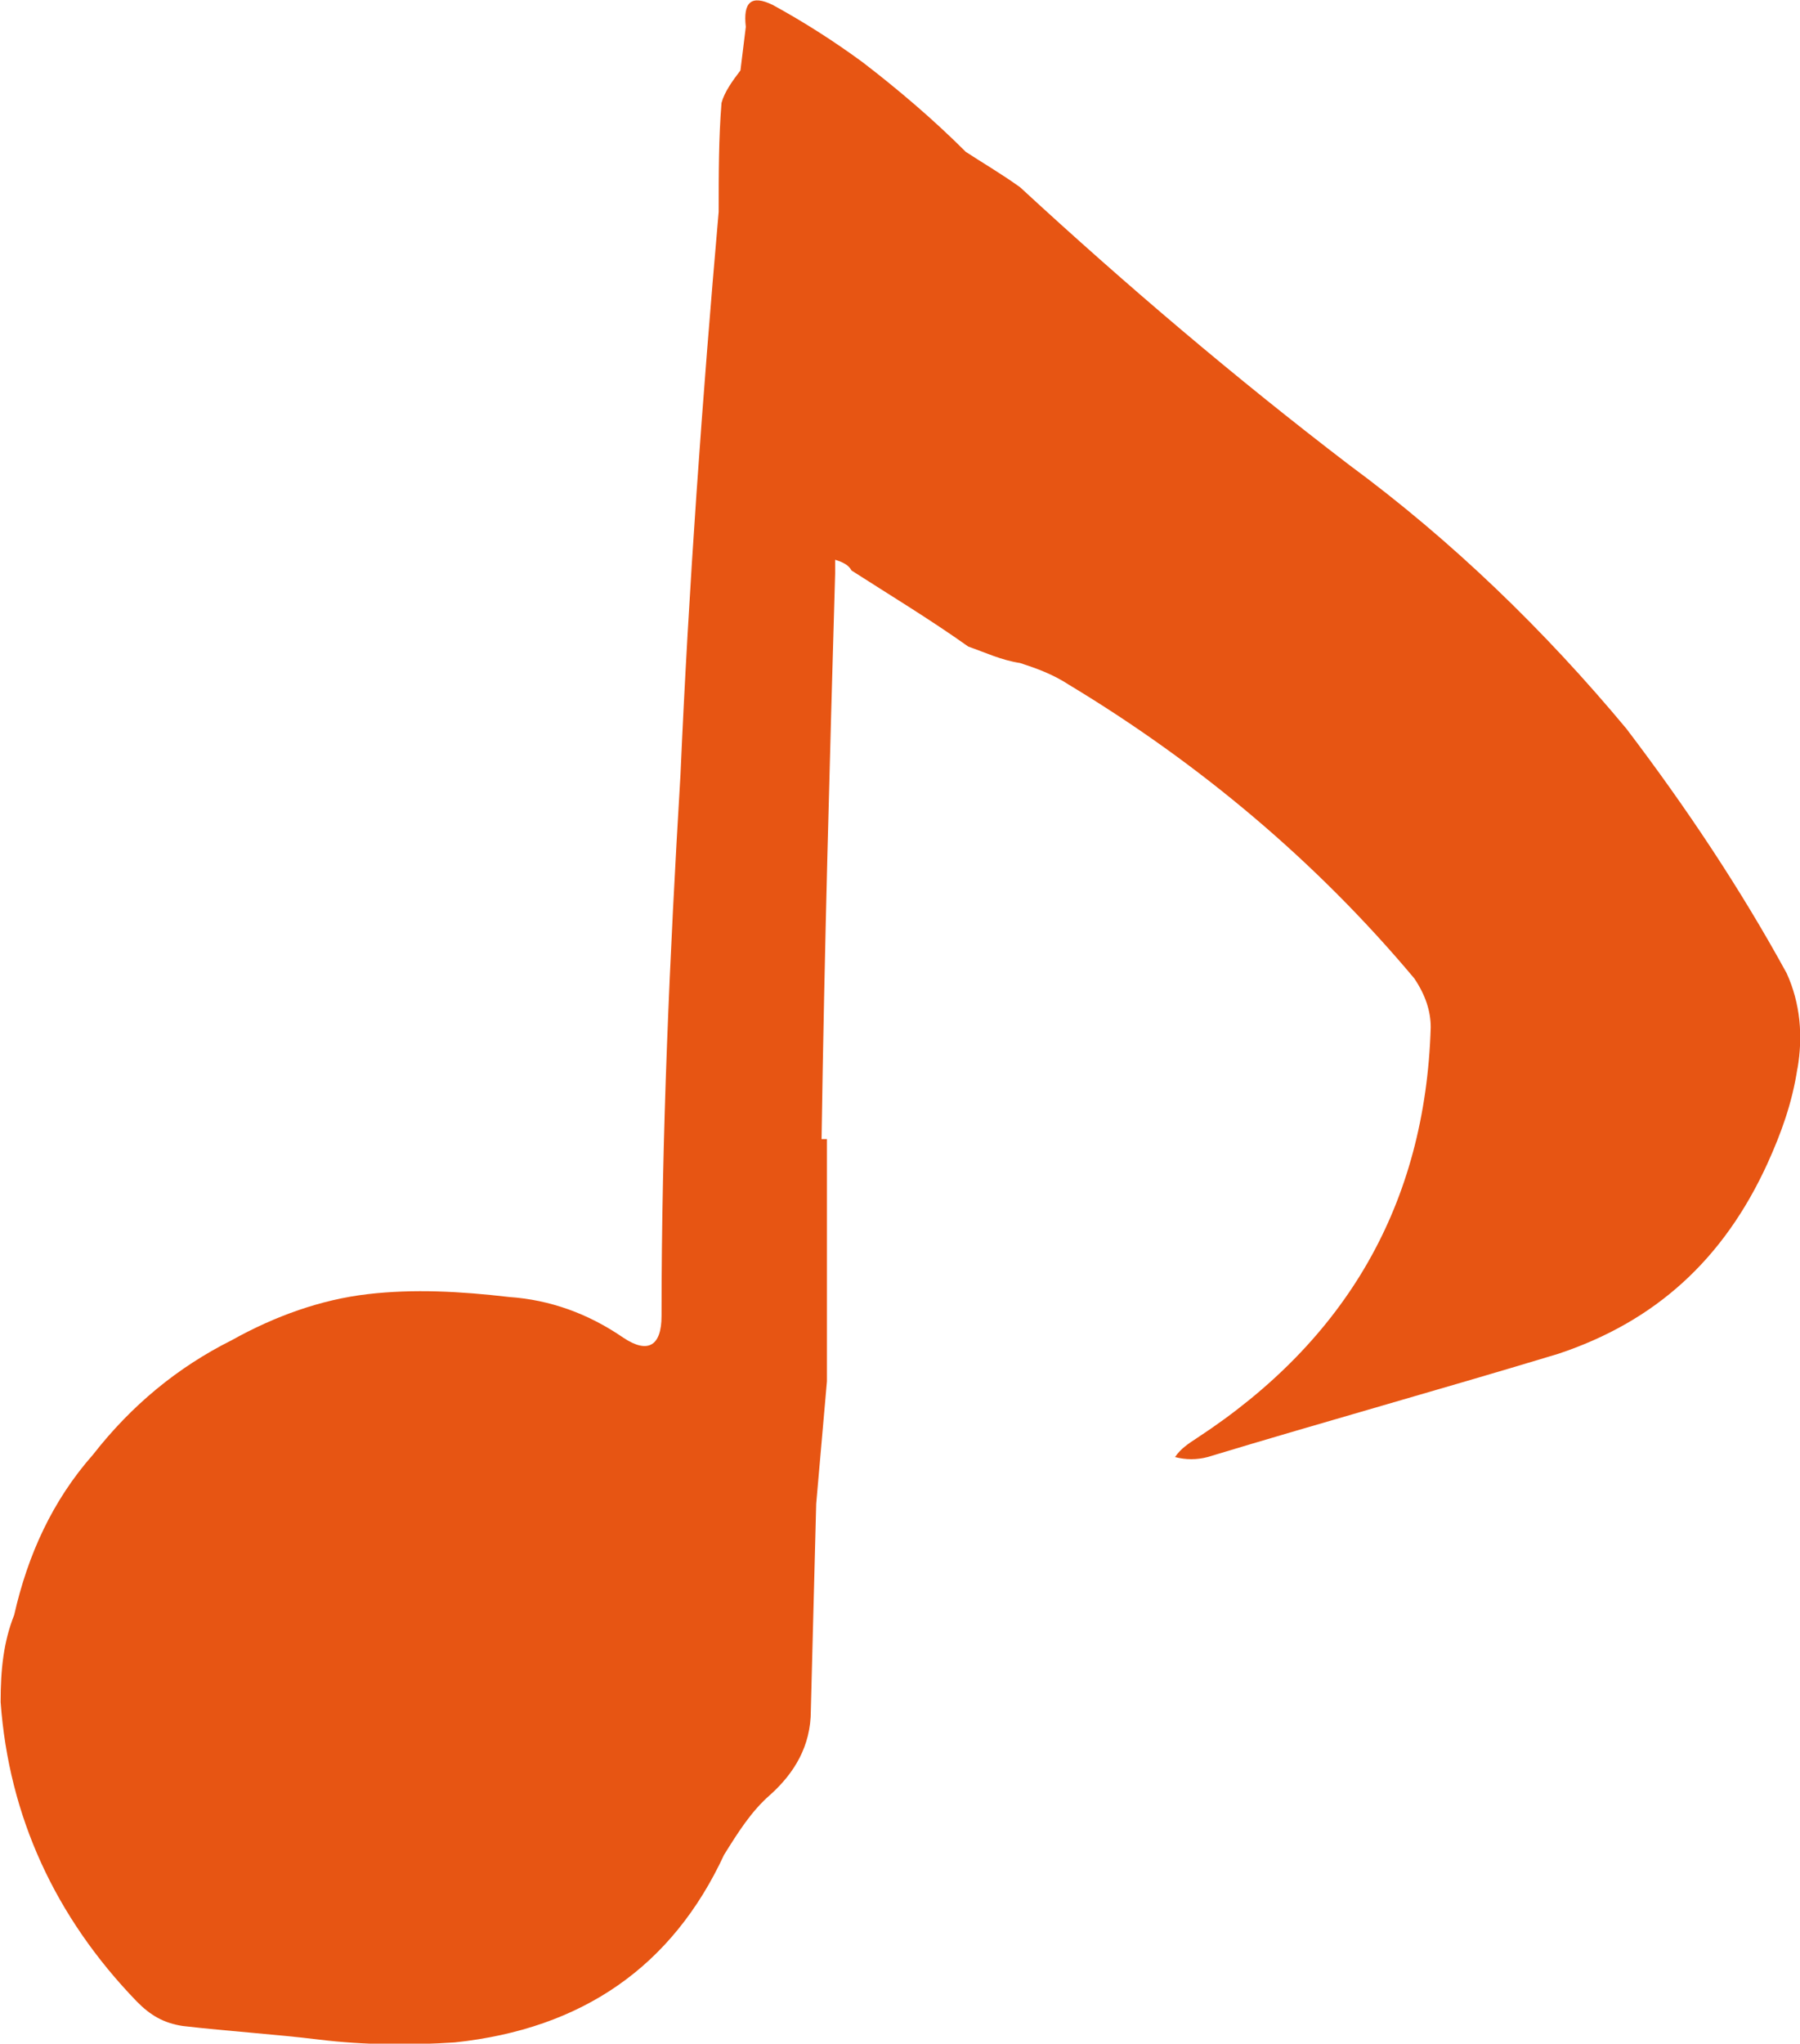 <?xml version="1.0" encoding="UTF-8"?><svg id="_イヤー_2" xmlns="http://www.w3.org/2000/svg" viewBox="0 0 57.03 64.73"><defs><style>.cls-1{fill:#e75513;}</style></defs><g id="_イヤー_1-2"><path class="cls-1" d="M56.95,33.83c-.17,1.12-.52,2.07-.95,3.02-1.38,3.02-3.53,5-6.63,6.03-3.7,1.12-7.41,2.15-11.11,3.27-.34,.09-.69,.09-1.03,0,.17-.26,.43-.43,.69-.6,4.74-3.1,7.24-7.41,7.41-13.01,0-.52-.17-1.03-.52-1.55-3.1-3.7-6.81-6.81-10.94-9.3-.52-.34-1.03-.52-1.55-.69-.6-.09-1.12-.34-1.64-.52-1.21-.86-2.5-1.64-3.7-2.41-.09-.17-.26-.26-.52-.34v.43c-.17,5.94-.34,11.89-.43,17.92h.17v7.67l-.34,3.88-.17,6.55c0,1.12-.52,1.98-1.29,2.67-.6,.52-1.03,1.21-1.46,1.9-1.64,3.53-4.48,5.51-8.53,5.94-1.38,.09-2.84,.09-4.31-.09-1.38-.17-2.84-.26-4.31-.43-.6-.09-1.03-.34-1.46-.78-2.58-2.67-4.05-5.86-4.31-9.48,0-1.03,.09-1.9,.43-2.76,.43-1.9,1.21-3.62,2.5-5.08,1.21-1.55,2.67-2.76,4.39-3.62,1.38-.77,2.84-1.29,4.31-1.46,1.46-.17,2.93-.09,4.48,.09,1.29,.09,2.5,.52,3.62,1.29,.78,.52,1.21,.26,1.21-.69,0-5.69,.26-11.46,.6-17.14,.26-5.94,.69-11.89,1.21-17.83,0-1.21,0-2.33,.09-3.45,.09-.34,.34-.69,.6-1.03l.17-1.38c-.09-.78,.17-1.03,.86-.69,.95,.52,1.9,1.12,2.84,1.81,1.12,.86,2.24,1.81,3.27,2.84,.52,.34,1.12,.69,1.72,1.12,3.36,3.1,6.81,6.03,10.42,8.79,3.27,2.41,6.2,5.25,8.79,8.36,1.9,2.5,3.62,5.08,5.08,7.75,.43,.95,.52,1.98,.34,3.02Z"/></g></svg>